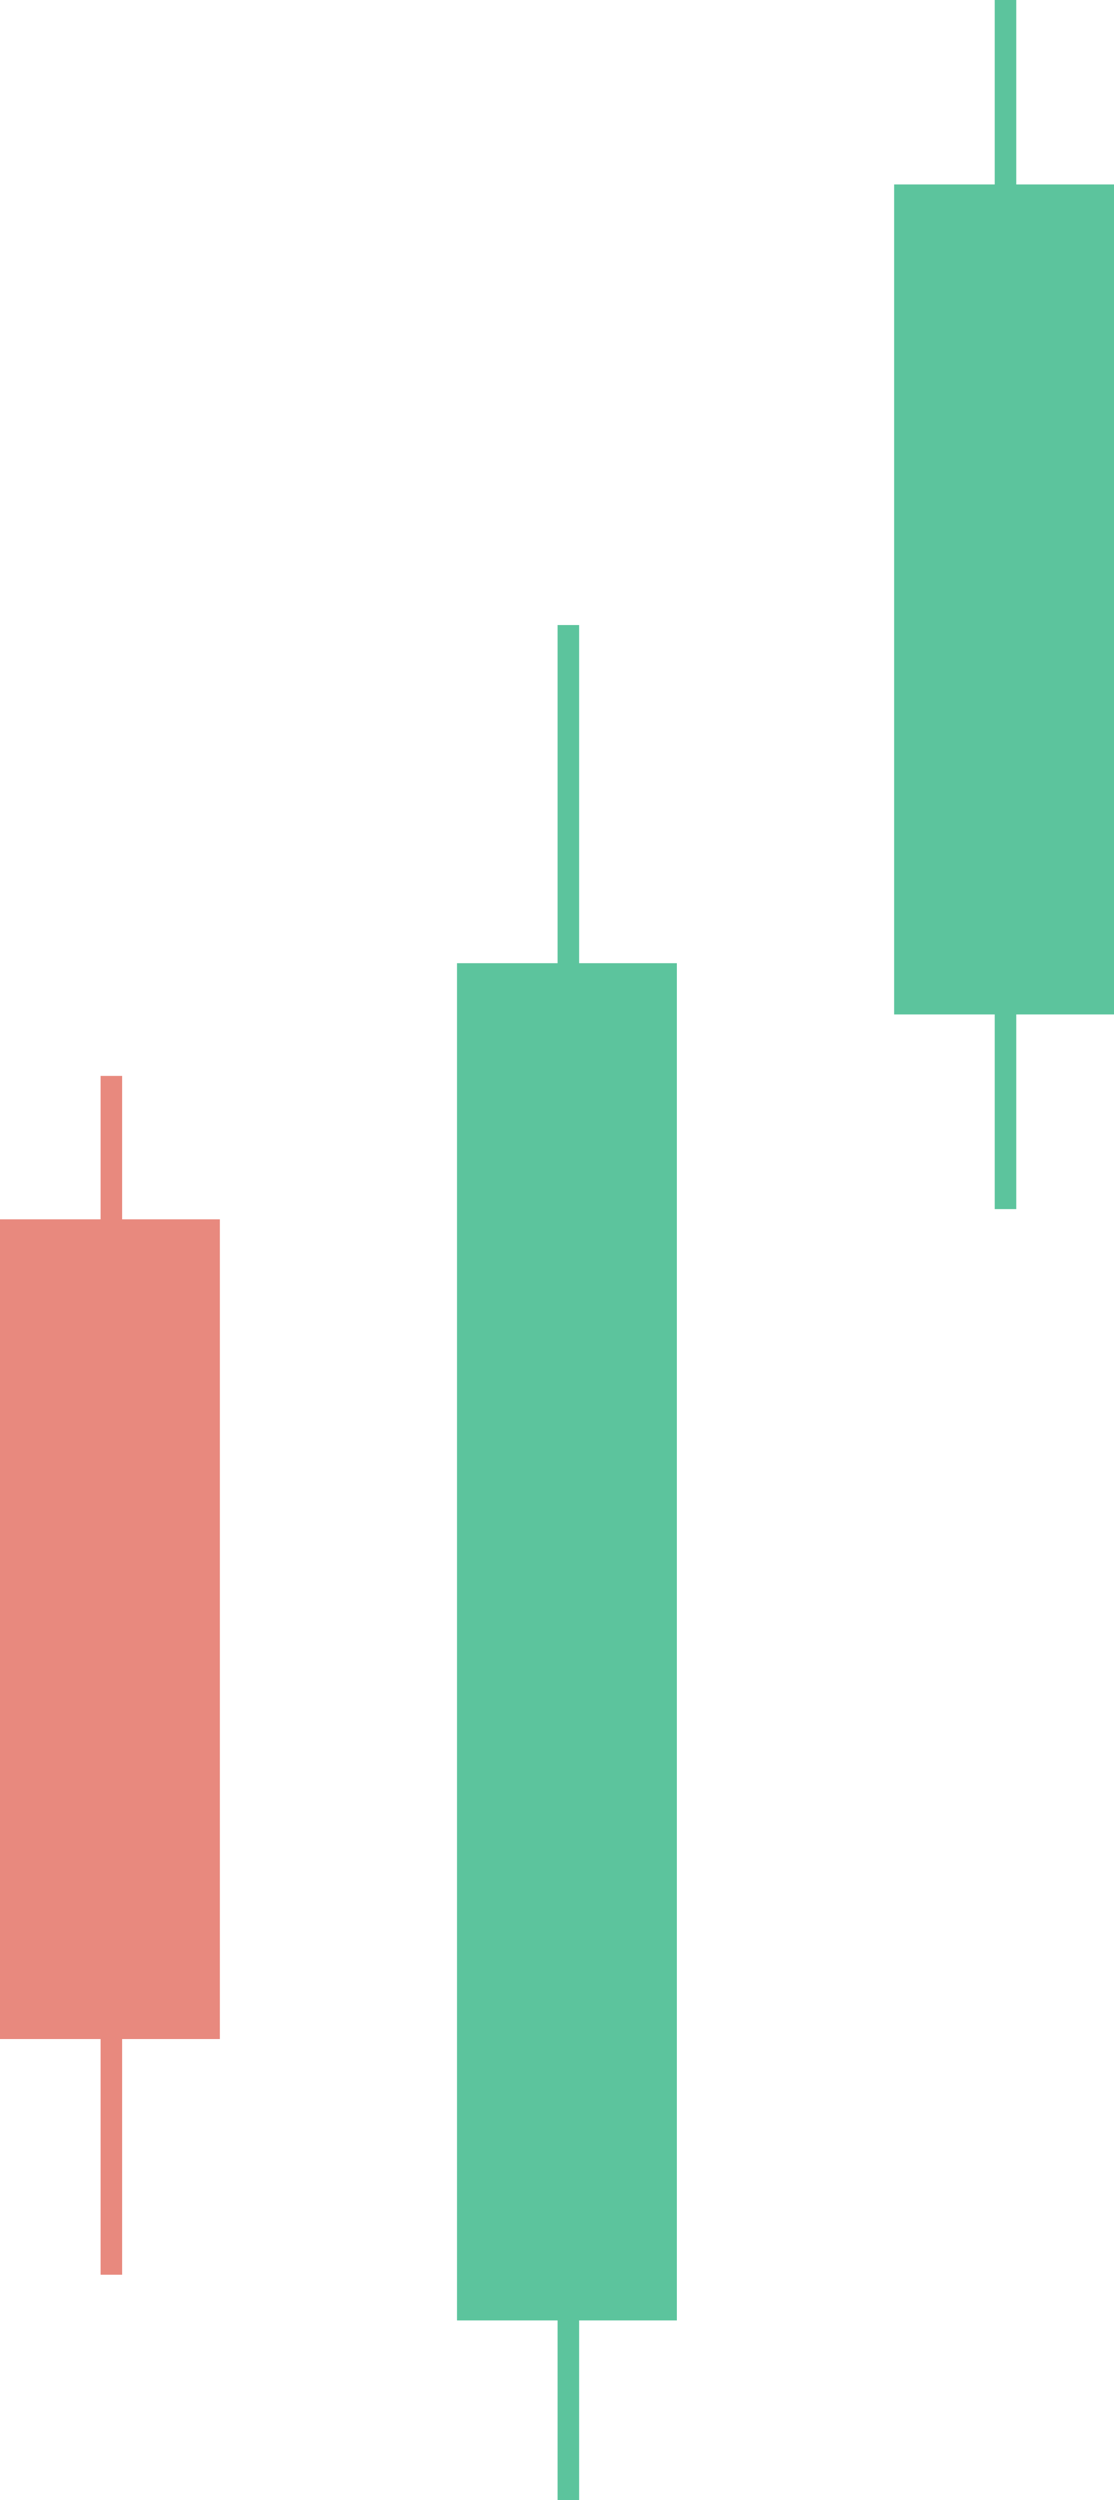 <svg xmlns="http://www.w3.org/2000/svg" id="Layer_1" data-name="Layer 1" version="1.1" width="269.24" height="604"><defs id="defs10947"><style id="style10945">.cls-1{fill:#e8897e}.cls-2{fill:#5cc49d}</style></defs><path class="cls-1" id="rect10949" d="M0 294.57h53.14V492.6H0z"/><path class="cls-1" id="rect10951" d="M24.31 259.92h5.21v289.62h-5.21z"/><path class="cls-2" id="rect10953" d="M110.45 232.69h53.14v327.89h-53.14z"/><path class="cls-2" id="rect10955" d="M134.76 151h5.21v453h-5.21z"/><path class="cls-2" id="rect10957" d="M216.1 44.56h53.14v200.51H216.1z"/><path class="cls-2" id="rect10959" d="M240.41 0h5.21v292.1h-5.21z"/></svg>
